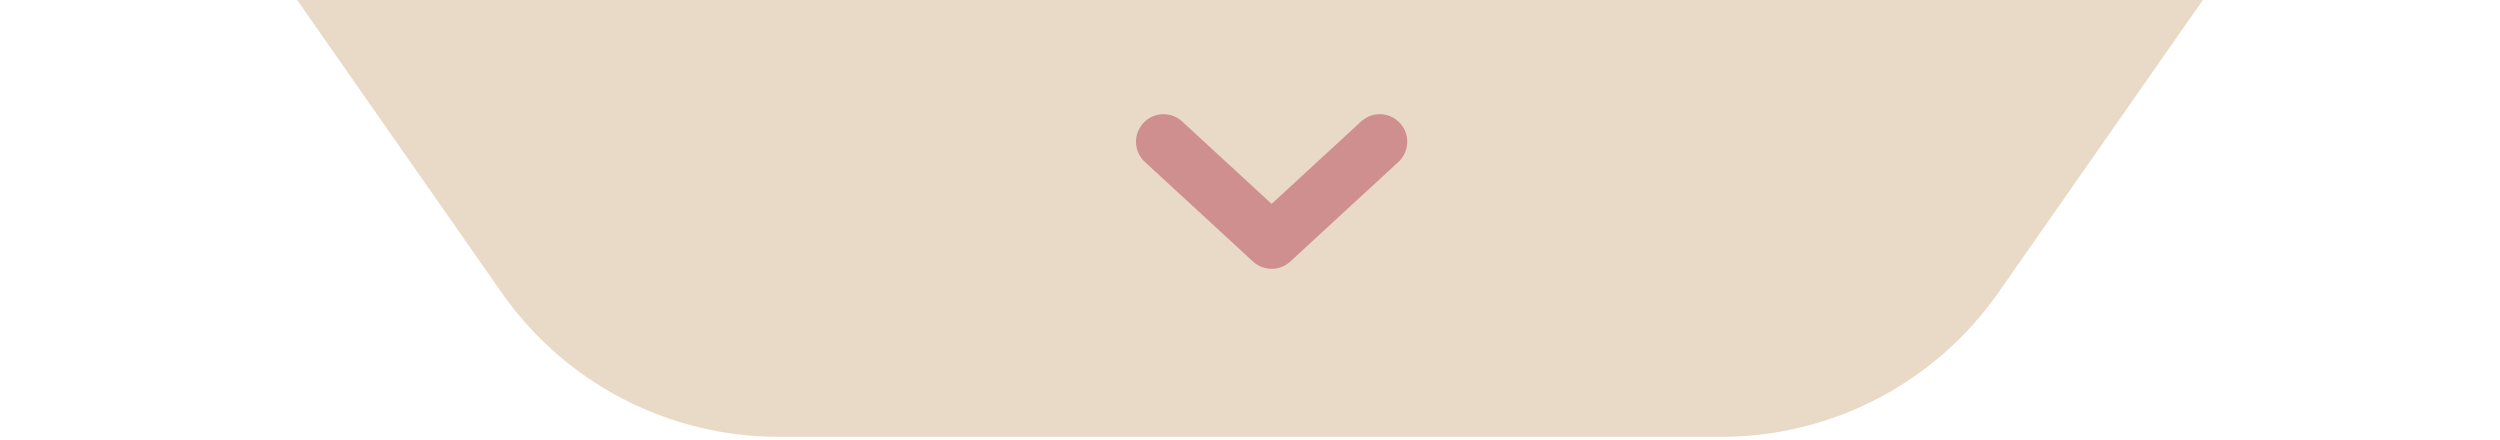 <svg xmlns="http://www.w3.org/2000/svg" width="159" height="28" viewBox="0 0 159 28" fill="none"><path d="M18.281 -0.882C10.577 -11.906 18.464 -27.041 31.914 -27.041H127.086C140.536 -27.041 148.423 -11.906 140.719 -0.882L127.101 18.604C123.081 24.356 116.506 27.782 109.489 27.782H49.511C42.494 27.782 35.919 24.356 31.899 18.604L18.281 -0.882Z" fill="#E9DAC7"></path><path d="M87.751 9.013L80.876 15.347L74 9.013" fill="#E9DAC7"></path><path d="M87.751 9.013L80.876 15.347L74 9.013" stroke="#CF8F8F" stroke-width="3.5" stroke-linecap="round" stroke-linejoin="round"></path></svg>